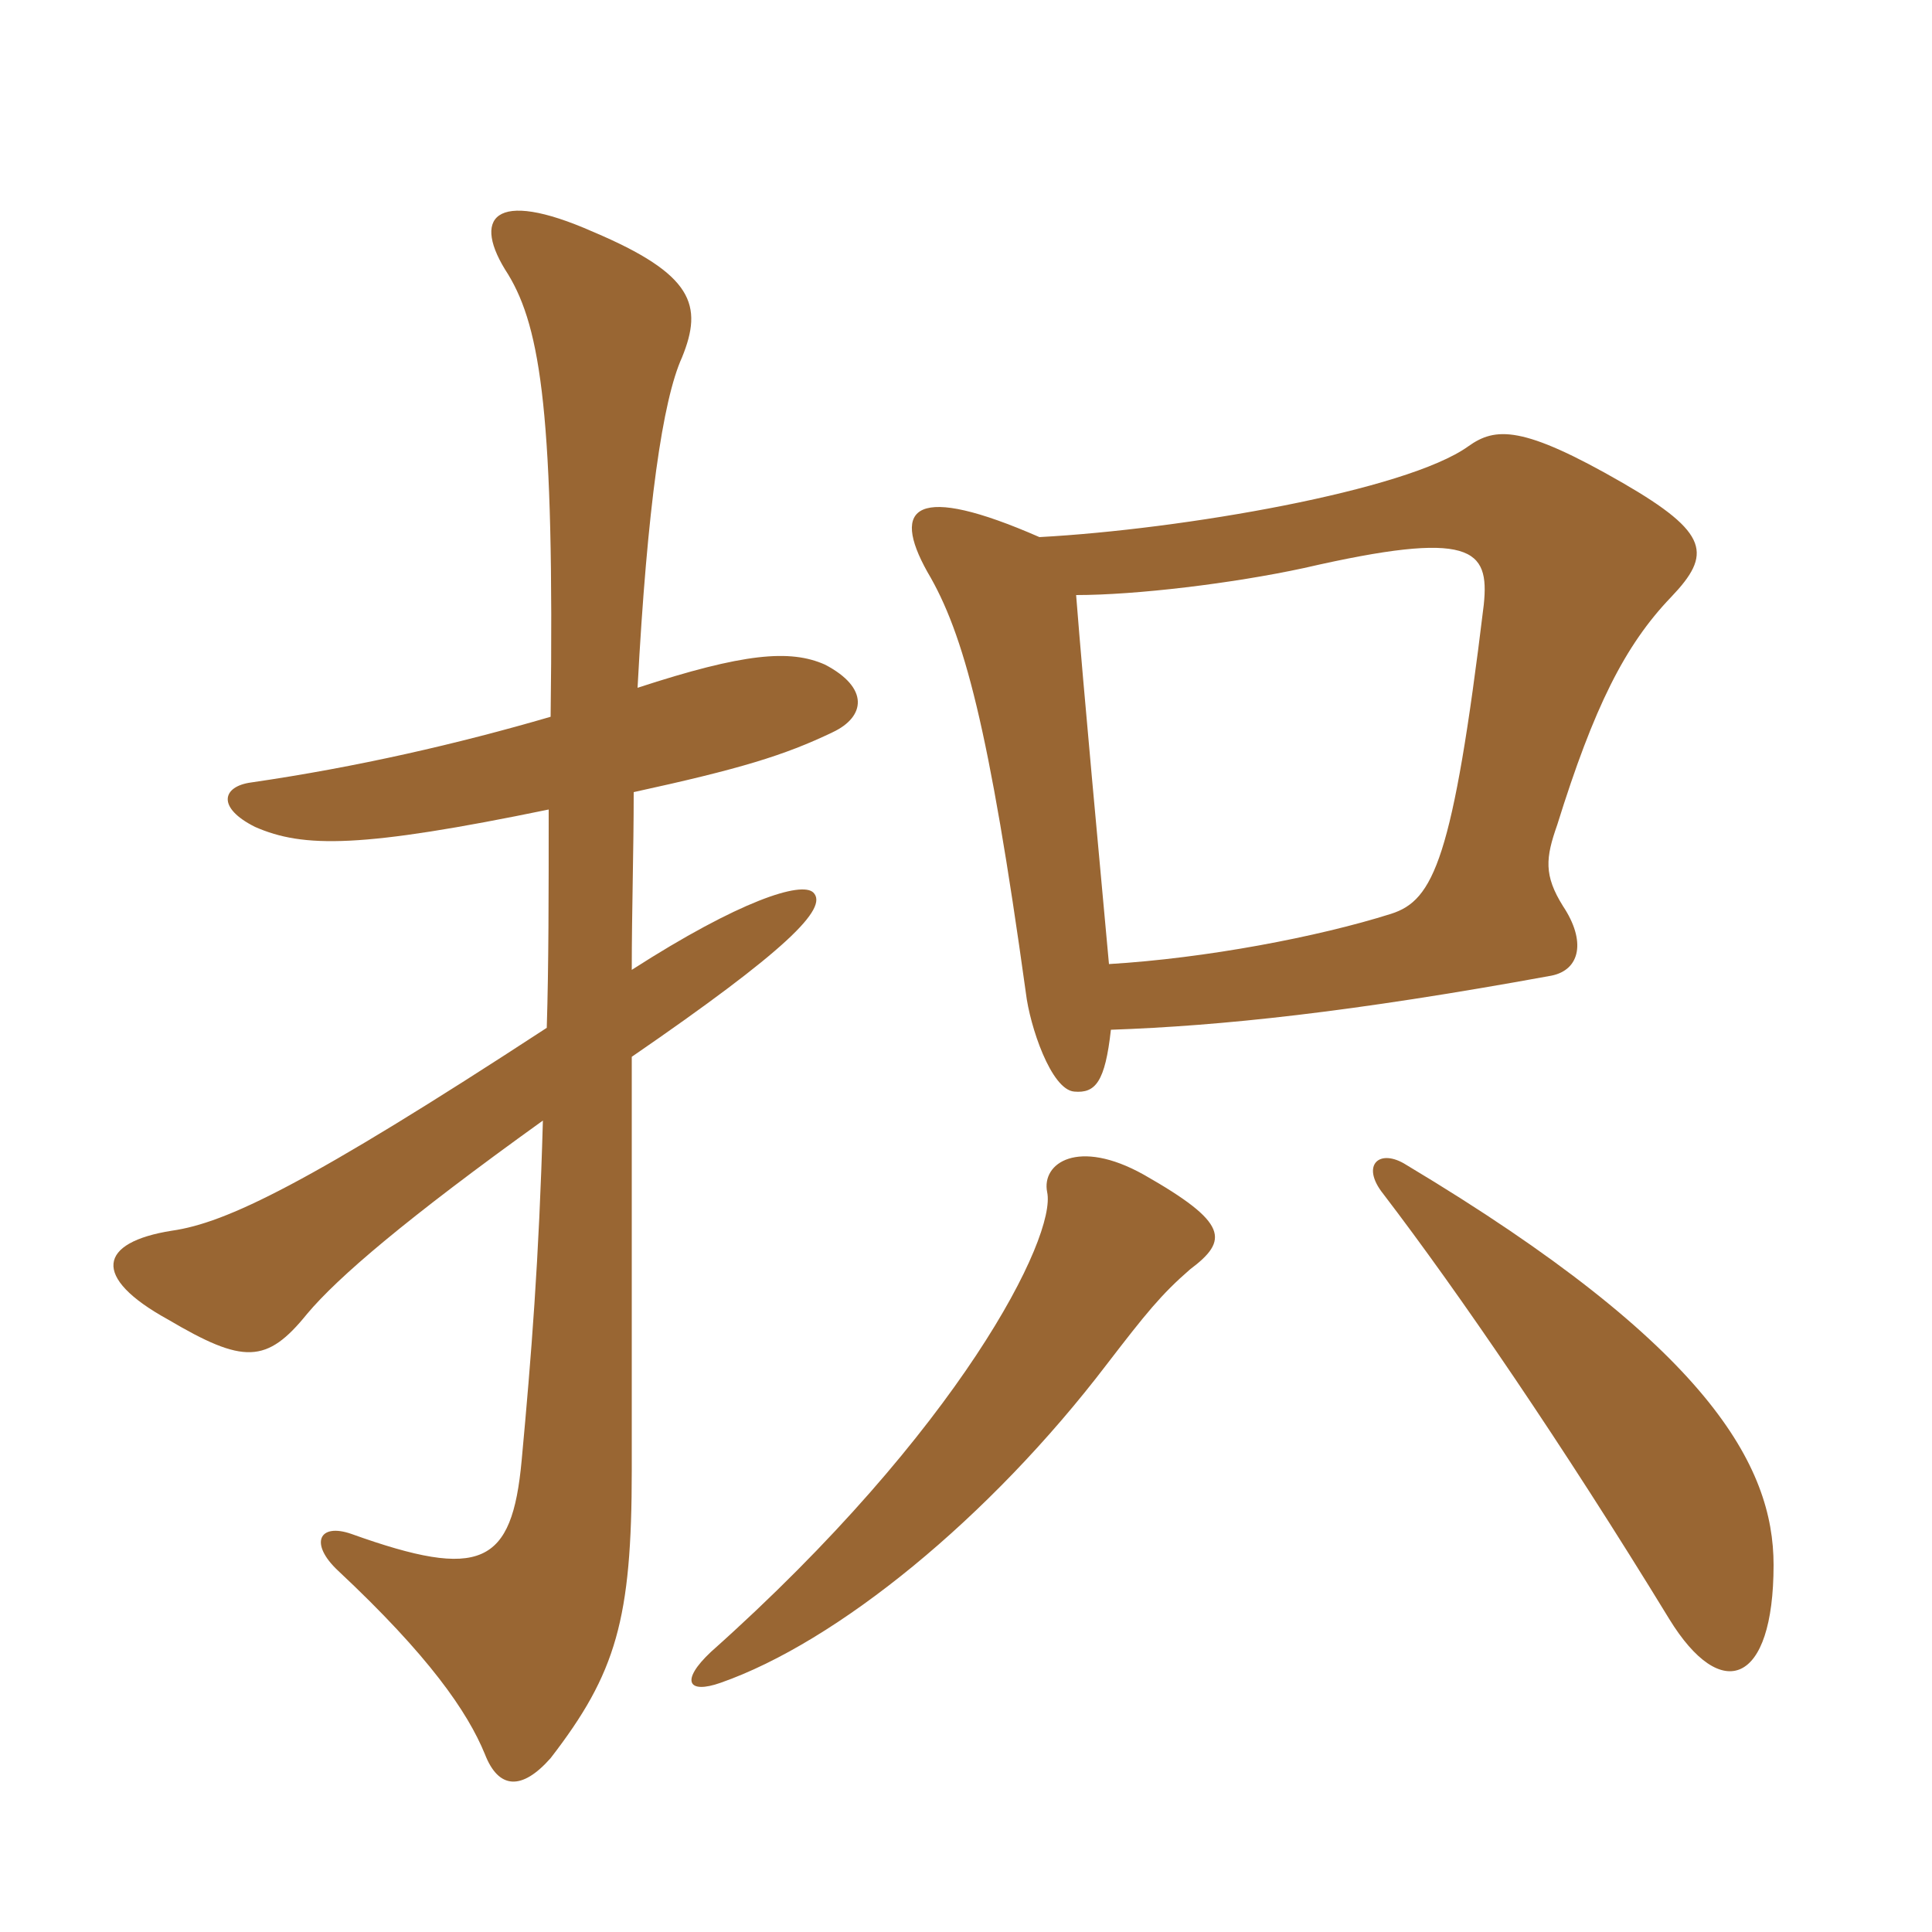 <svg xmlns="http://www.w3.org/2000/svg" xmlns:xlink="http://www.w3.org/1999/xlink" width="150" height="150"><path fill="#996633" padding="10" d="M92.40 98.55C95.40 96.30 95.40 94.95 88.80 91.20C83.70 88.35 80.85 90.30 81.30 92.55C82.05 96 74.55 111 55.20 128.25C52.80 130.50 53.40 131.55 55.95 130.65C64.95 127.50 76.80 117.90 85.95 105.90C88.95 102 90.15 100.50 92.40 98.55ZM137.70 121.50C137.70 113.85 132.75 104.55 109.20 90.45C107.10 89.10 105.60 90.45 107.40 92.70C113.25 100.35 121.35 112.20 129.60 125.70C133.65 132.30 137.70 130.80 137.70 121.50ZM42.60 62.85C42.60 69.45 42.60 75 42.45 79.80C23.85 91.95 17.55 94.95 13.35 95.55C7.65 96.45 7.05 99.15 13.05 102.45C18.90 105.90 20.70 105.90 23.85 102C26.25 99.15 31.50 94.65 42.15 87C41.85 97.80 41.25 105.30 40.50 113.40C39.75 121.50 37.35 122.70 27.30 119.10C24.75 118.20 24 119.85 26.25 121.95C33.30 128.55 36.30 132.90 37.65 136.20C38.70 138.90 40.50 139.05 42.75 136.50C47.85 129.90 49.05 125.70 49.05 114.15C49.05 109.20 49.05 92.70 49.05 82.05C61.05 73.80 64.35 70.50 63.15 69.30C62.25 68.40 57.45 69.90 49.05 75.30C49.05 70.65 49.20 66.15 49.20 61.50C57.45 59.70 60.90 58.65 64.65 56.85C67.20 55.65 67.50 53.40 64.05 51.60C61.35 50.40 57.75 50.70 49.50 53.40C50.25 39.30 51.45 31.05 52.95 27.75C54.60 23.70 53.85 21.30 46.05 18C38.25 14.55 36.60 16.95 39.45 21.30C42 25.50 43.05 32.40 42.75 55.65C35.55 57.75 27.75 59.55 19.50 60.75C17.25 61.05 16.80 62.70 19.80 64.20C23.55 65.85 28.05 65.85 42.60 62.85ZM86.10 74.85C85.35 66.60 84.15 53.85 83.55 46.20C88.20 46.20 95.70 45.30 101.25 44.10C114.30 41.10 115.65 42.60 115.20 46.95C112.80 66.75 111.30 69.90 108 70.95C102.30 72.75 93.60 74.40 86.10 74.85ZM80.70 41.70C71.10 37.50 69.15 39.30 72 44.40C74.85 49.20 76.80 56.55 79.65 77.10C79.95 79.65 81.60 84.60 83.40 84.75C85.05 84.90 85.80 84 86.25 79.95C94.80 79.65 104.85 78.60 120.45 75.75C122.70 75.30 123.15 73.05 121.35 70.35C119.85 67.95 120 66.60 120.90 64.05C123.75 54.90 126.15 50.10 129.75 46.35C132.90 43.05 132.75 41.40 126 37.50C118.20 33 116.10 33.15 114 34.65C109.20 38.10 91.80 41.10 80.70 41.70Z"/></svg>